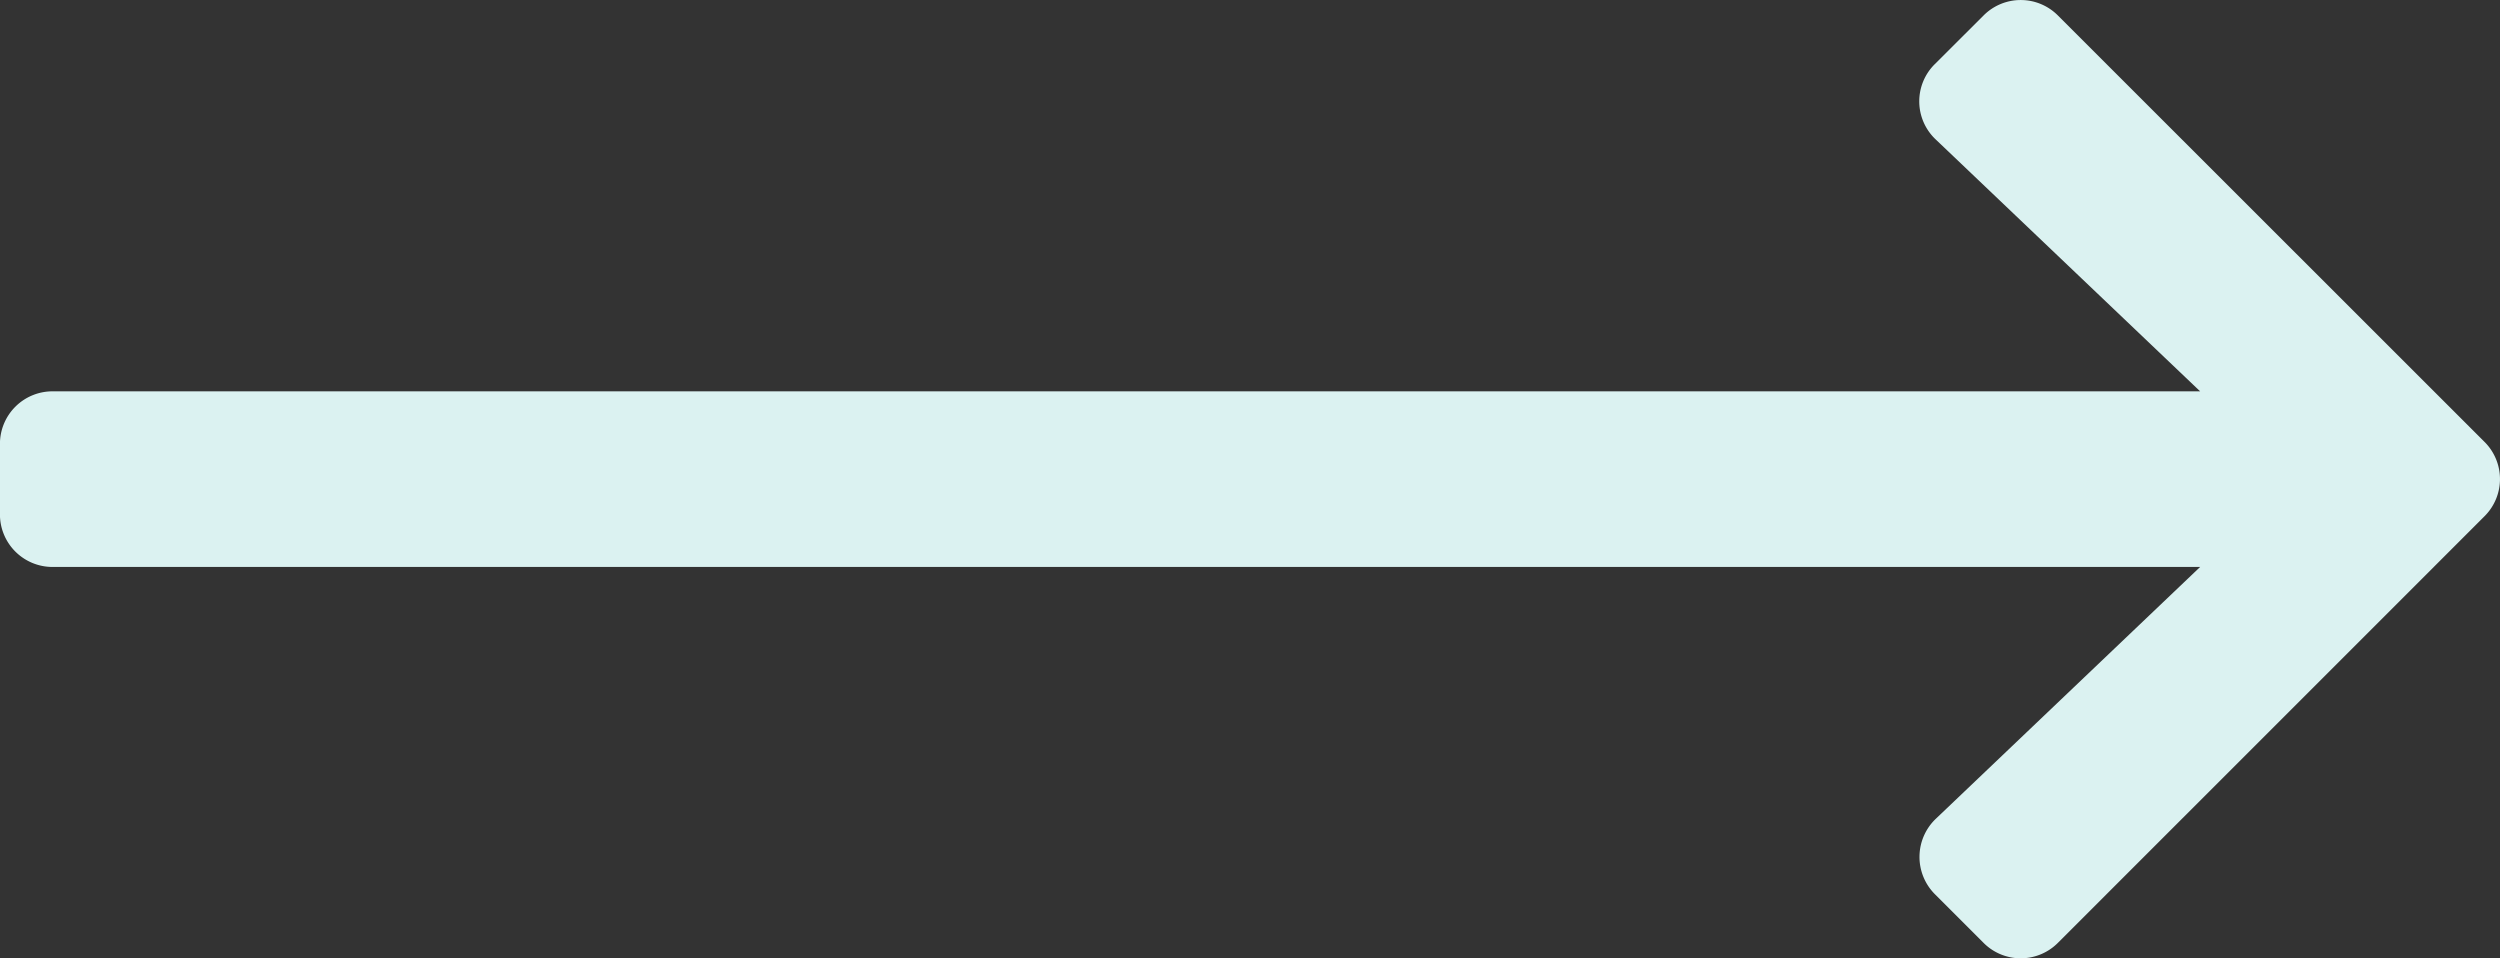 <svg xmlns="http://www.w3.org/2000/svg" width="48.871" height="18.733" viewBox="0 0 48.871 18.733">
  <rect x="0" y="0" width="48.871" height="18.733" fill="#333333" stroke="none"/>
  <path id="Icon_awesome-arrow-right" data-name="Icon awesome-arrow-right" d="M-.752,3.9.2,2.95a1.025,1.025,0,0,1,1.454,0l8.339,8.335a1.025,1.025,0,0,1,0,1.454L1.654,21.078a1.025,1.025,0,0,1-1.454,0l-.952-.952a1.031,1.031,0,0,1,.017-1.471L4.434,13.73h-41.98a1.027,1.027,0,0,1-1.03-1.03V11.327a1.027,1.027,0,0,1,1.03-1.03H4.434L-.735,5.373A1.023,1.023,0,0,1-.752,3.9Z" transform="translate(38.575 -2.647)" fill="#dbf2f1"/>
</svg>
